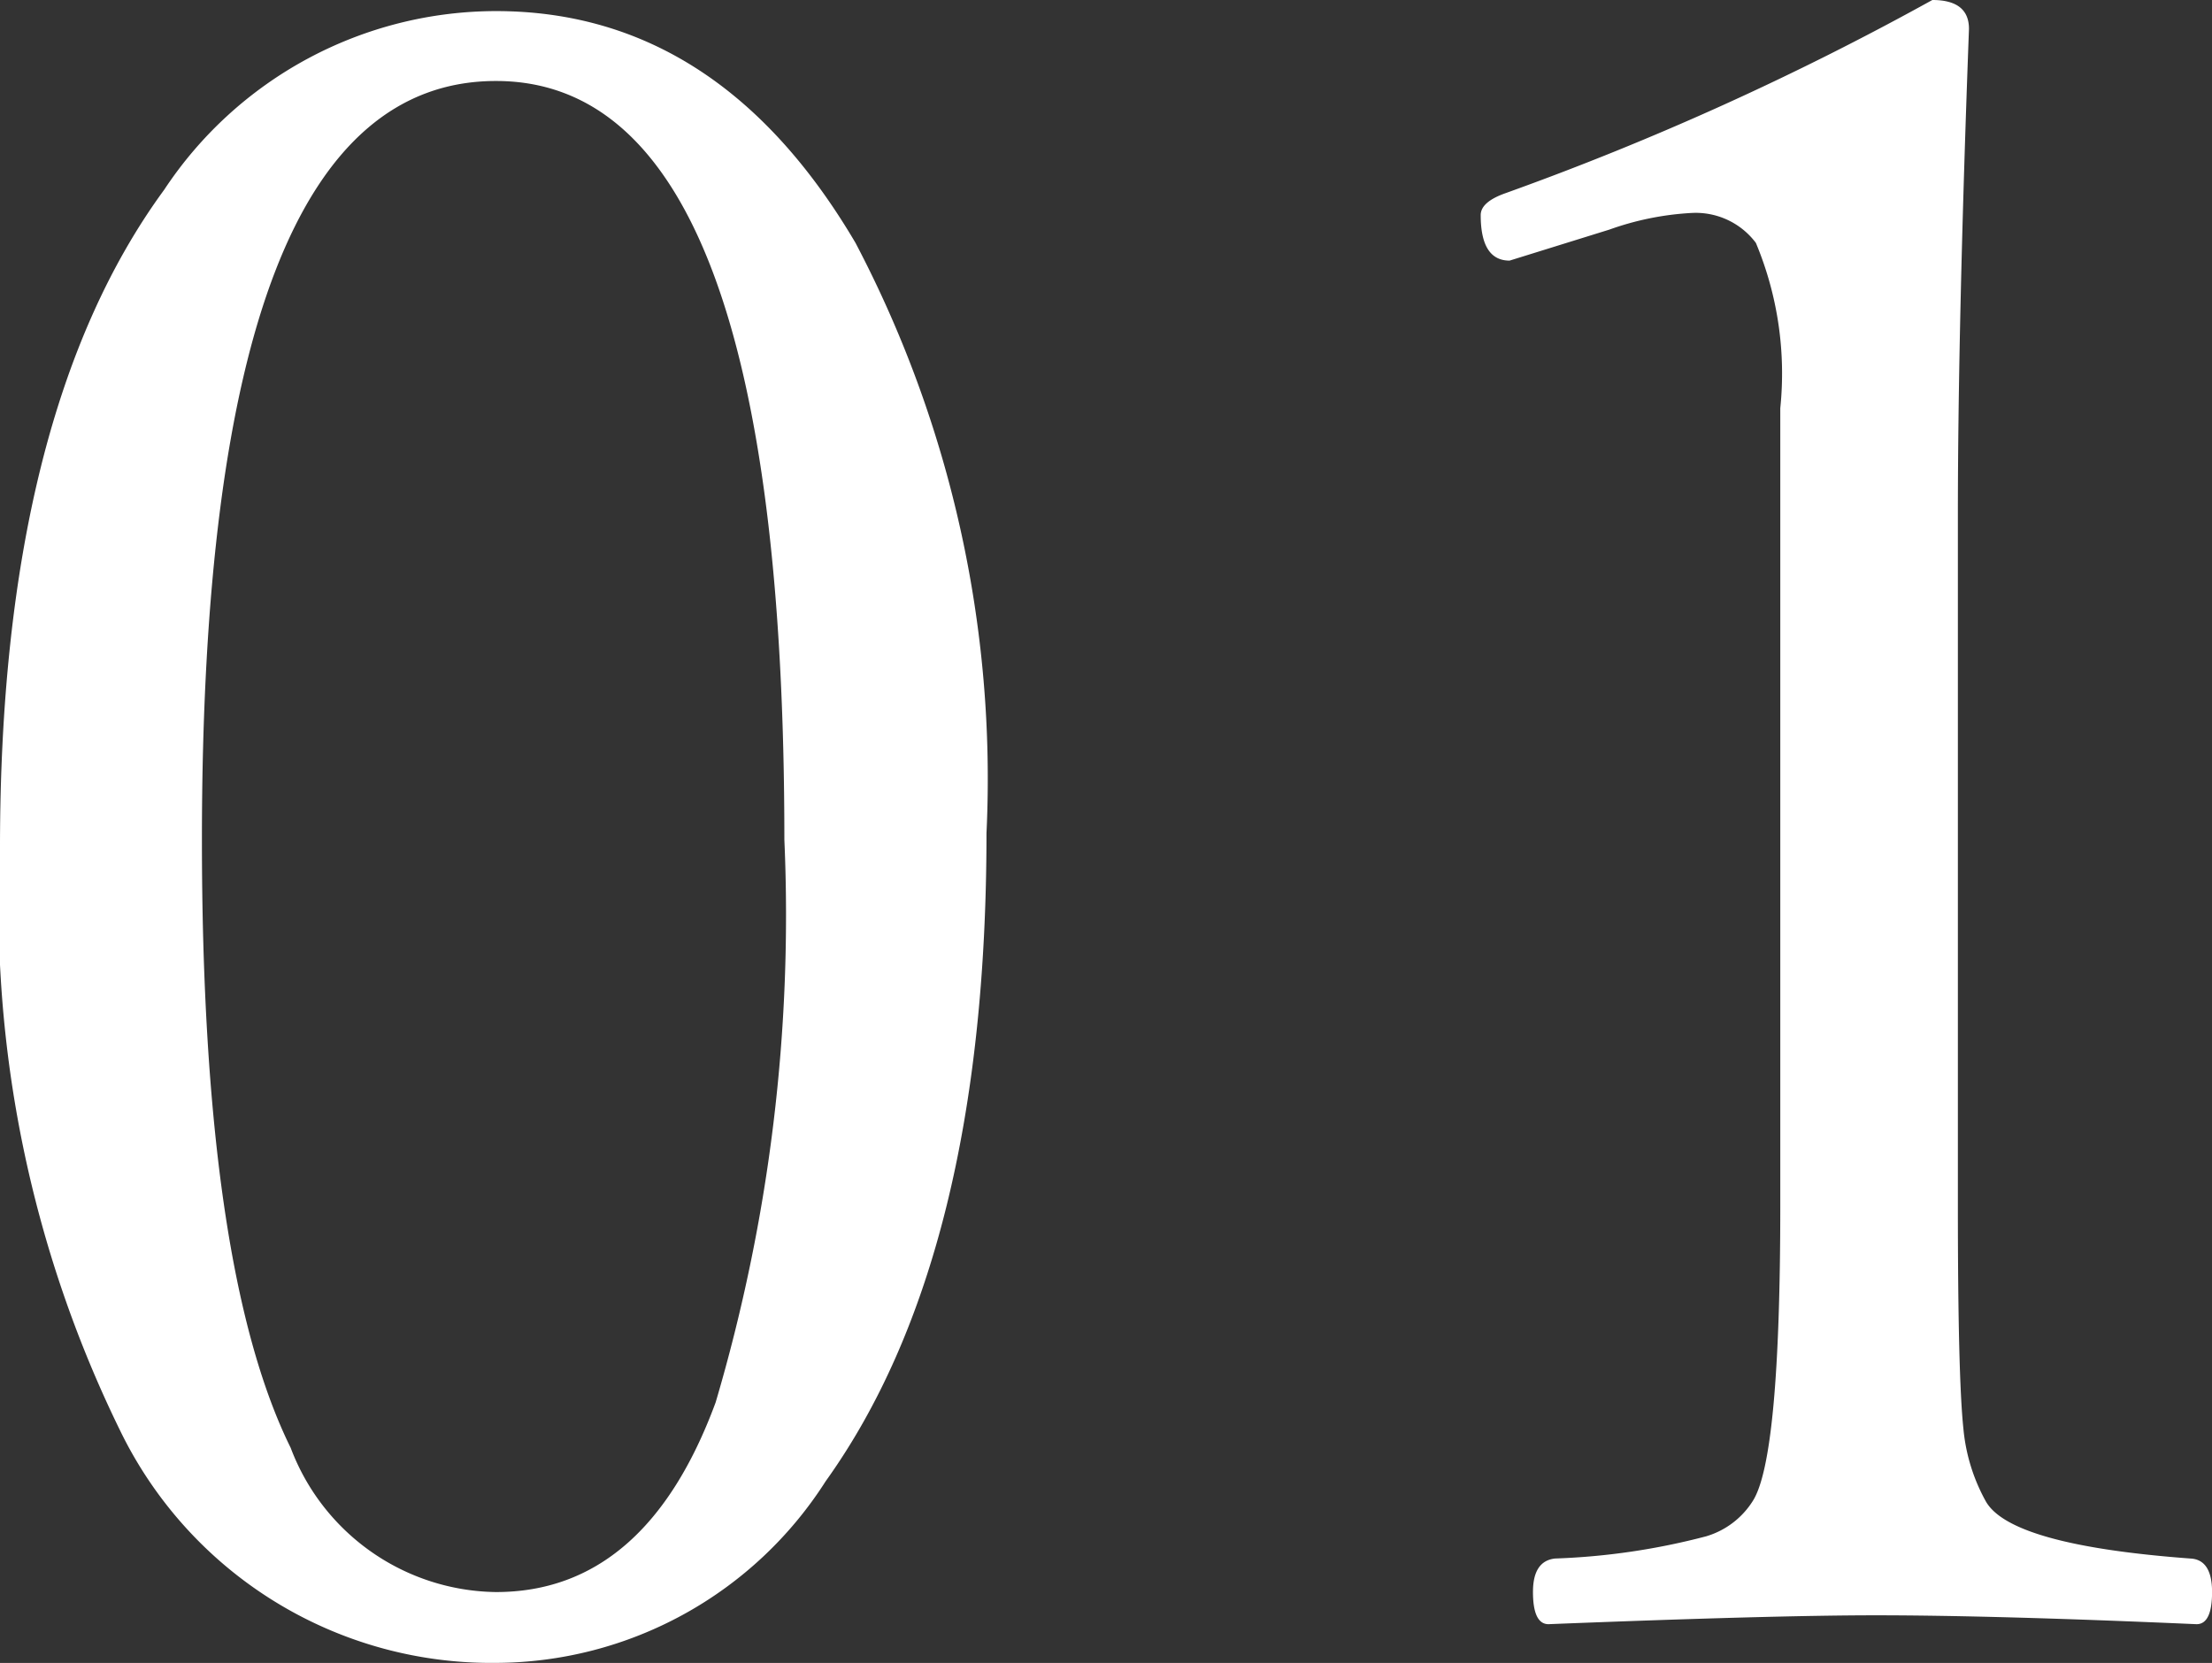 <svg xmlns="http://www.w3.org/2000/svg" width="33.094" height="24.886" viewBox="0 0 33.094 24.886">
  <rect x="0" y="0" width="33.094" height="24.886" fill="#333333" stroke="none"/>
  <path id="パス_800" data-name="パス 800" d="M-10.014-25.234q3.337,0,5.379,3.47a17.237,17.237,0,0,1,1.959,8.832q0,6.342-2.407,9.7A5.873,5.873,0,0,1-10.014-.515,6.173,6.173,0,0,1-15.642-4a17.846,17.846,0,0,1-1.793-8.716q0-6.491,2.457-9.845A5.957,5.957,0,0,1-10.014-25.234Zm0,1.046q-4.4,0-4.4,11.355,0,6.408,1.328,9.1a3.329,3.329,0,0,0,3.071,2.158q2.241,0,3.287-2.839A25.739,25.739,0,0,0-5.7-12.833Q-5.7-24.188-10.014-24.188ZM11.475-25.4q.548,0,.548.432-.166,4.466-.166,7.288V-7.354q0,2.557.083,3.337a2.758,2.758,0,0,0,.332,1.079q.365.664,3.088.863.3.033.3.5,0,.481-.232.481-3.021-.133-4.8-.133-1.544,0-4.9.133Q5.5-1.1,5.5-1.577q0-.465.332-.5a10.244,10.244,0,0,0,2.258-.332,1.24,1.24,0,0,0,.7-.531Q9.2-3.586,9.2-7.354V-19.291a5.071,5.071,0,0,0-.365-2.474,1.124,1.124,0,0,0-.963-.448,4.336,4.336,0,0,0-1.229.249L5.15-21.5q-.432,0-.432-.681,0-.2.382-.332A43.552,43.552,0,0,0,11.475-25.4Z" transform="translate(17.435 25.4)" fill="#fff"/>
</svg>
